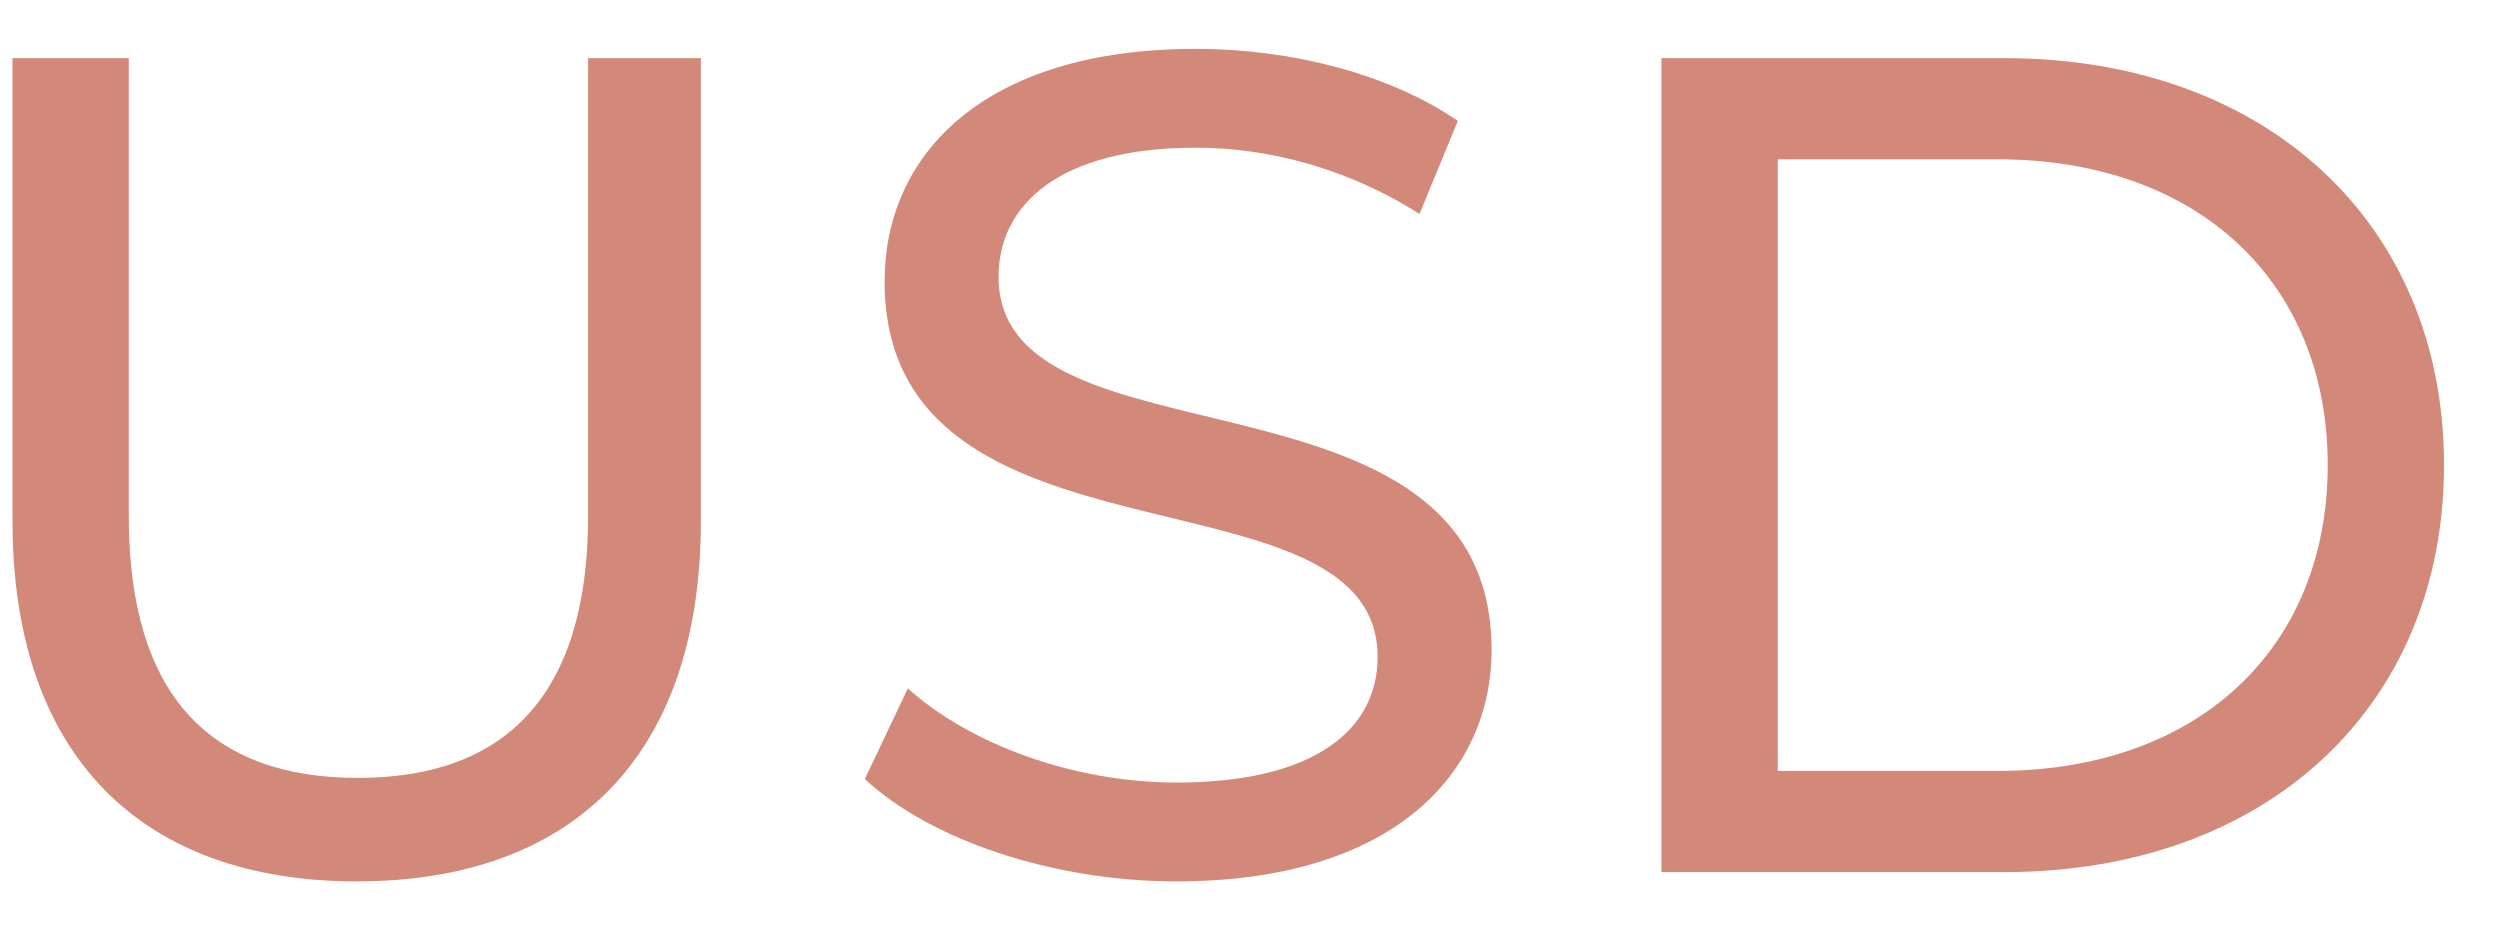 <svg width="43" height="16" viewBox="0 0 43 16" fill="none" xmlns="http://www.w3.org/2000/svg">
<path d="M6.135 15.16C9.835 15.16 12.055 13.02 12.055 8.96V1H10.115V8.88C10.115 11.98 8.675 13.38 6.155 13.38C3.635 13.38 2.215 11.98 2.215 8.88V1H0.215V8.96C0.215 13.02 2.455 15.16 6.135 15.16Z" fill="#D38979"/>
<path d="M20.235 15.16C23.935 15.16 25.655 13.32 25.655 11.18C25.655 6.04 17.175 8.18 17.175 4.76C17.175 3.54 18.195 2.54 20.575 2.54C21.815 2.54 23.195 2.9 24.415 3.68L25.075 2.08C23.915 1.28 22.215 0.84 20.575 0.84C16.895 0.84 15.215 2.68 15.215 4.84C15.215 10.04 23.695 7.88 23.695 11.3C23.695 12.52 22.655 13.46 20.235 13.46C18.435 13.46 16.655 12.78 15.615 11.84L14.875 13.4C15.995 14.44 18.095 15.16 20.235 15.16Z" fill="#D38979"/>
<path d="M28.577 15H34.477C38.977 15 42.037 12.16 42.037 8C42.037 3.84 38.977 1 34.477 1H28.577V15ZM30.577 13.26V2.74H34.357C37.817 2.74 40.037 4.86 40.037 8C40.037 11.14 37.817 13.26 34.357 13.26H30.577Z" fill="#D38979"/>
</svg>

